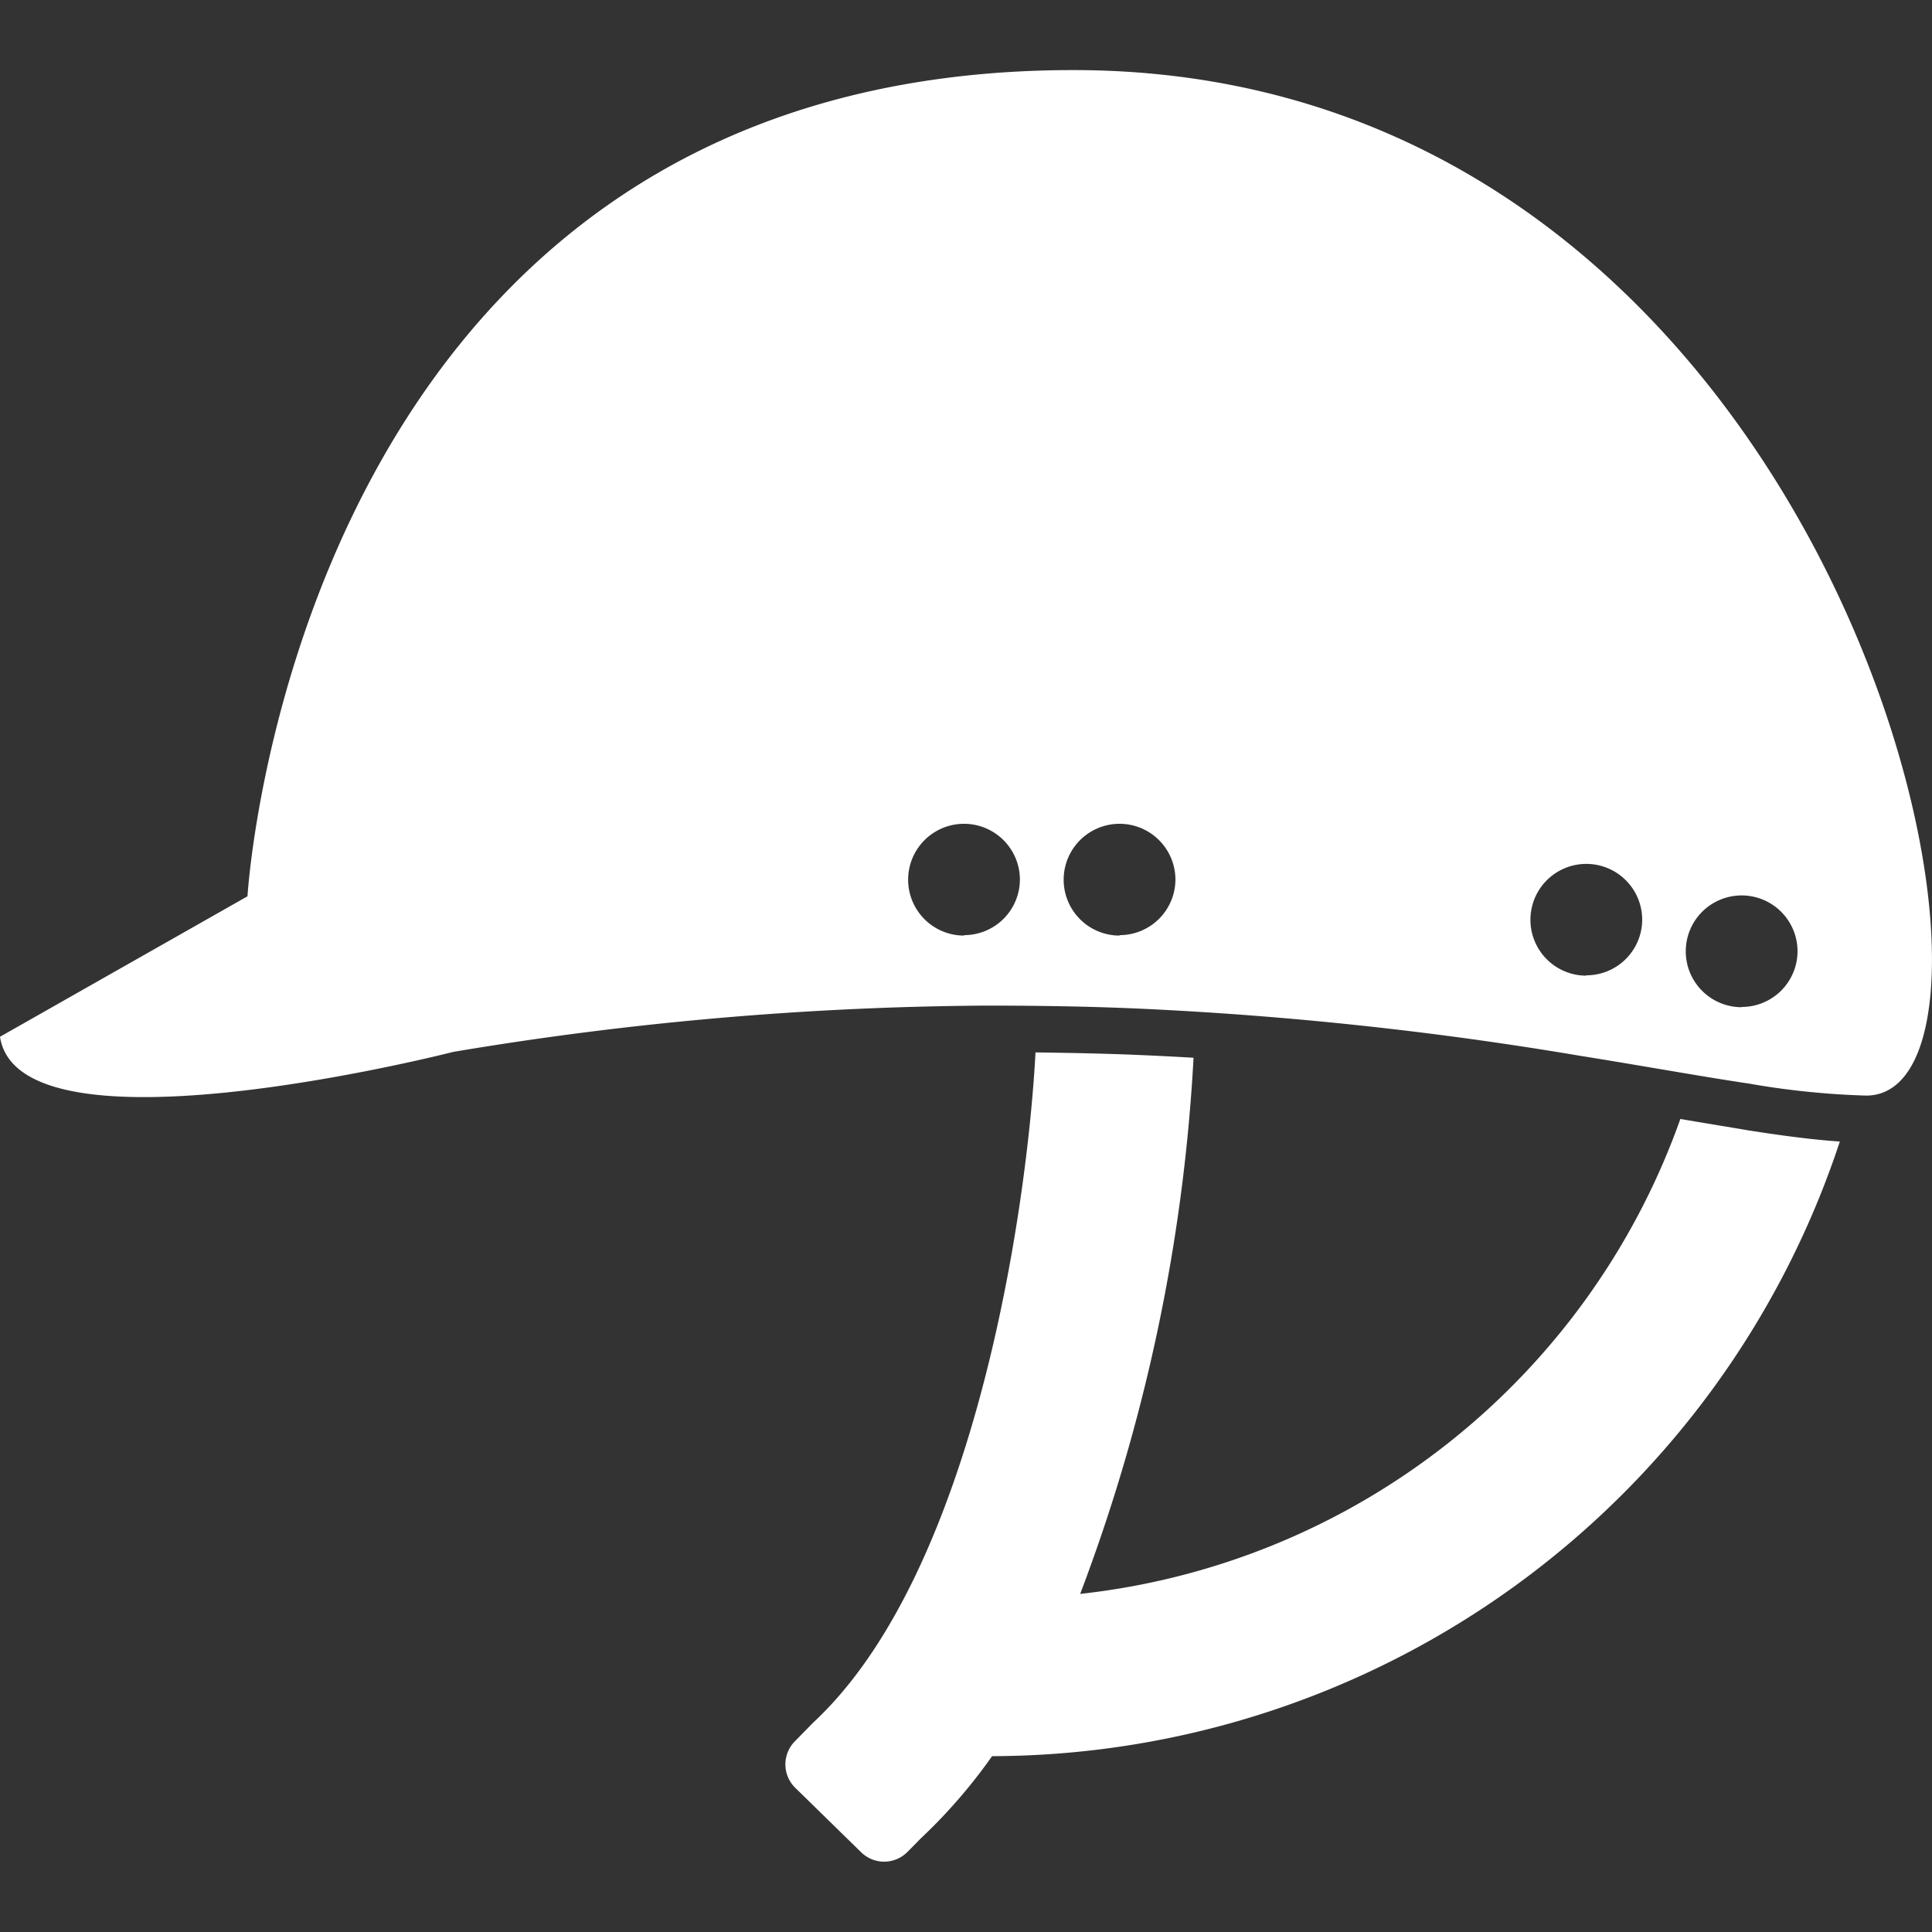 <svg id="Layer_1" data-name="Layer 1" xmlns="http://www.w3.org/2000/svg" viewBox="0 0 400 400"><rect x="0" y="0" width="400" height="400" fill="#333333" stroke="none"/><defs><style>.cls-1{fill:#fff;}</style></defs><g id="Group_795" data-name="Group 795"><path id="Path_841" data-name="Path 841" class="cls-1" d="M222.24,14.51c-161,0-171,171.06-171,171.06L0,214.65c4,26.15,93.86,3.13,93.86,3.13a689,689,0,0,1,110.41-9.58c10.8,0,21.1.17,31,.6a753,753,0,0,1,91.86,9.79c13.37,2.14,25,4.27,35,5.76a168.49,168.49,0,0,0,24.24,2.48C425.49,226.81,383.23,14.51,222.24,14.51ZM199.6,193.7a11.57,11.57,0,1,1,11.56-11.56h0a11.55,11.55,0,0,1-11.56,11.47Zm32.19,0a11.57,11.57,0,1,1,11.57-11.56h0a11.56,11.56,0,0,1-11.57,11.47ZM328.38,202A11.57,11.57,0,1,1,340,190.46h0a11.56,11.56,0,0,1-11.57,11.47Zm32.22,6.53A11.57,11.57,0,1,1,372.16,197h0a11.56,11.56,0,0,1-11.56,11.48Z"/><path id="Path_842" data-name="Path 842" class="cls-1" d="M347.9,231.67A149.09,149.09,0,0,1,223.64,330,368.44,368.44,0,0,0,247.11,219c-3.9-.24-7.87-.43-11.9-.6-6.74-.28-13.72-.42-20.82-.51-1.63,31.23-12.29,107.47-46.08,138.81h0l-3.76,3.84a6.79,6.79,0,0,0,.08,9.59l0,0,13.67,13.37a6.79,6.79,0,0,0,9.6-.1l0,0,2.71-2.75a111.24,111.24,0,0,0,14.79-17.06h.92A185.31,185.31,0,0,0,380.92,236.34c-5.46-.36-11.77-1.19-18.9-2.3C357.65,233.29,352.85,232.52,347.9,231.67Z"/></g></svg>